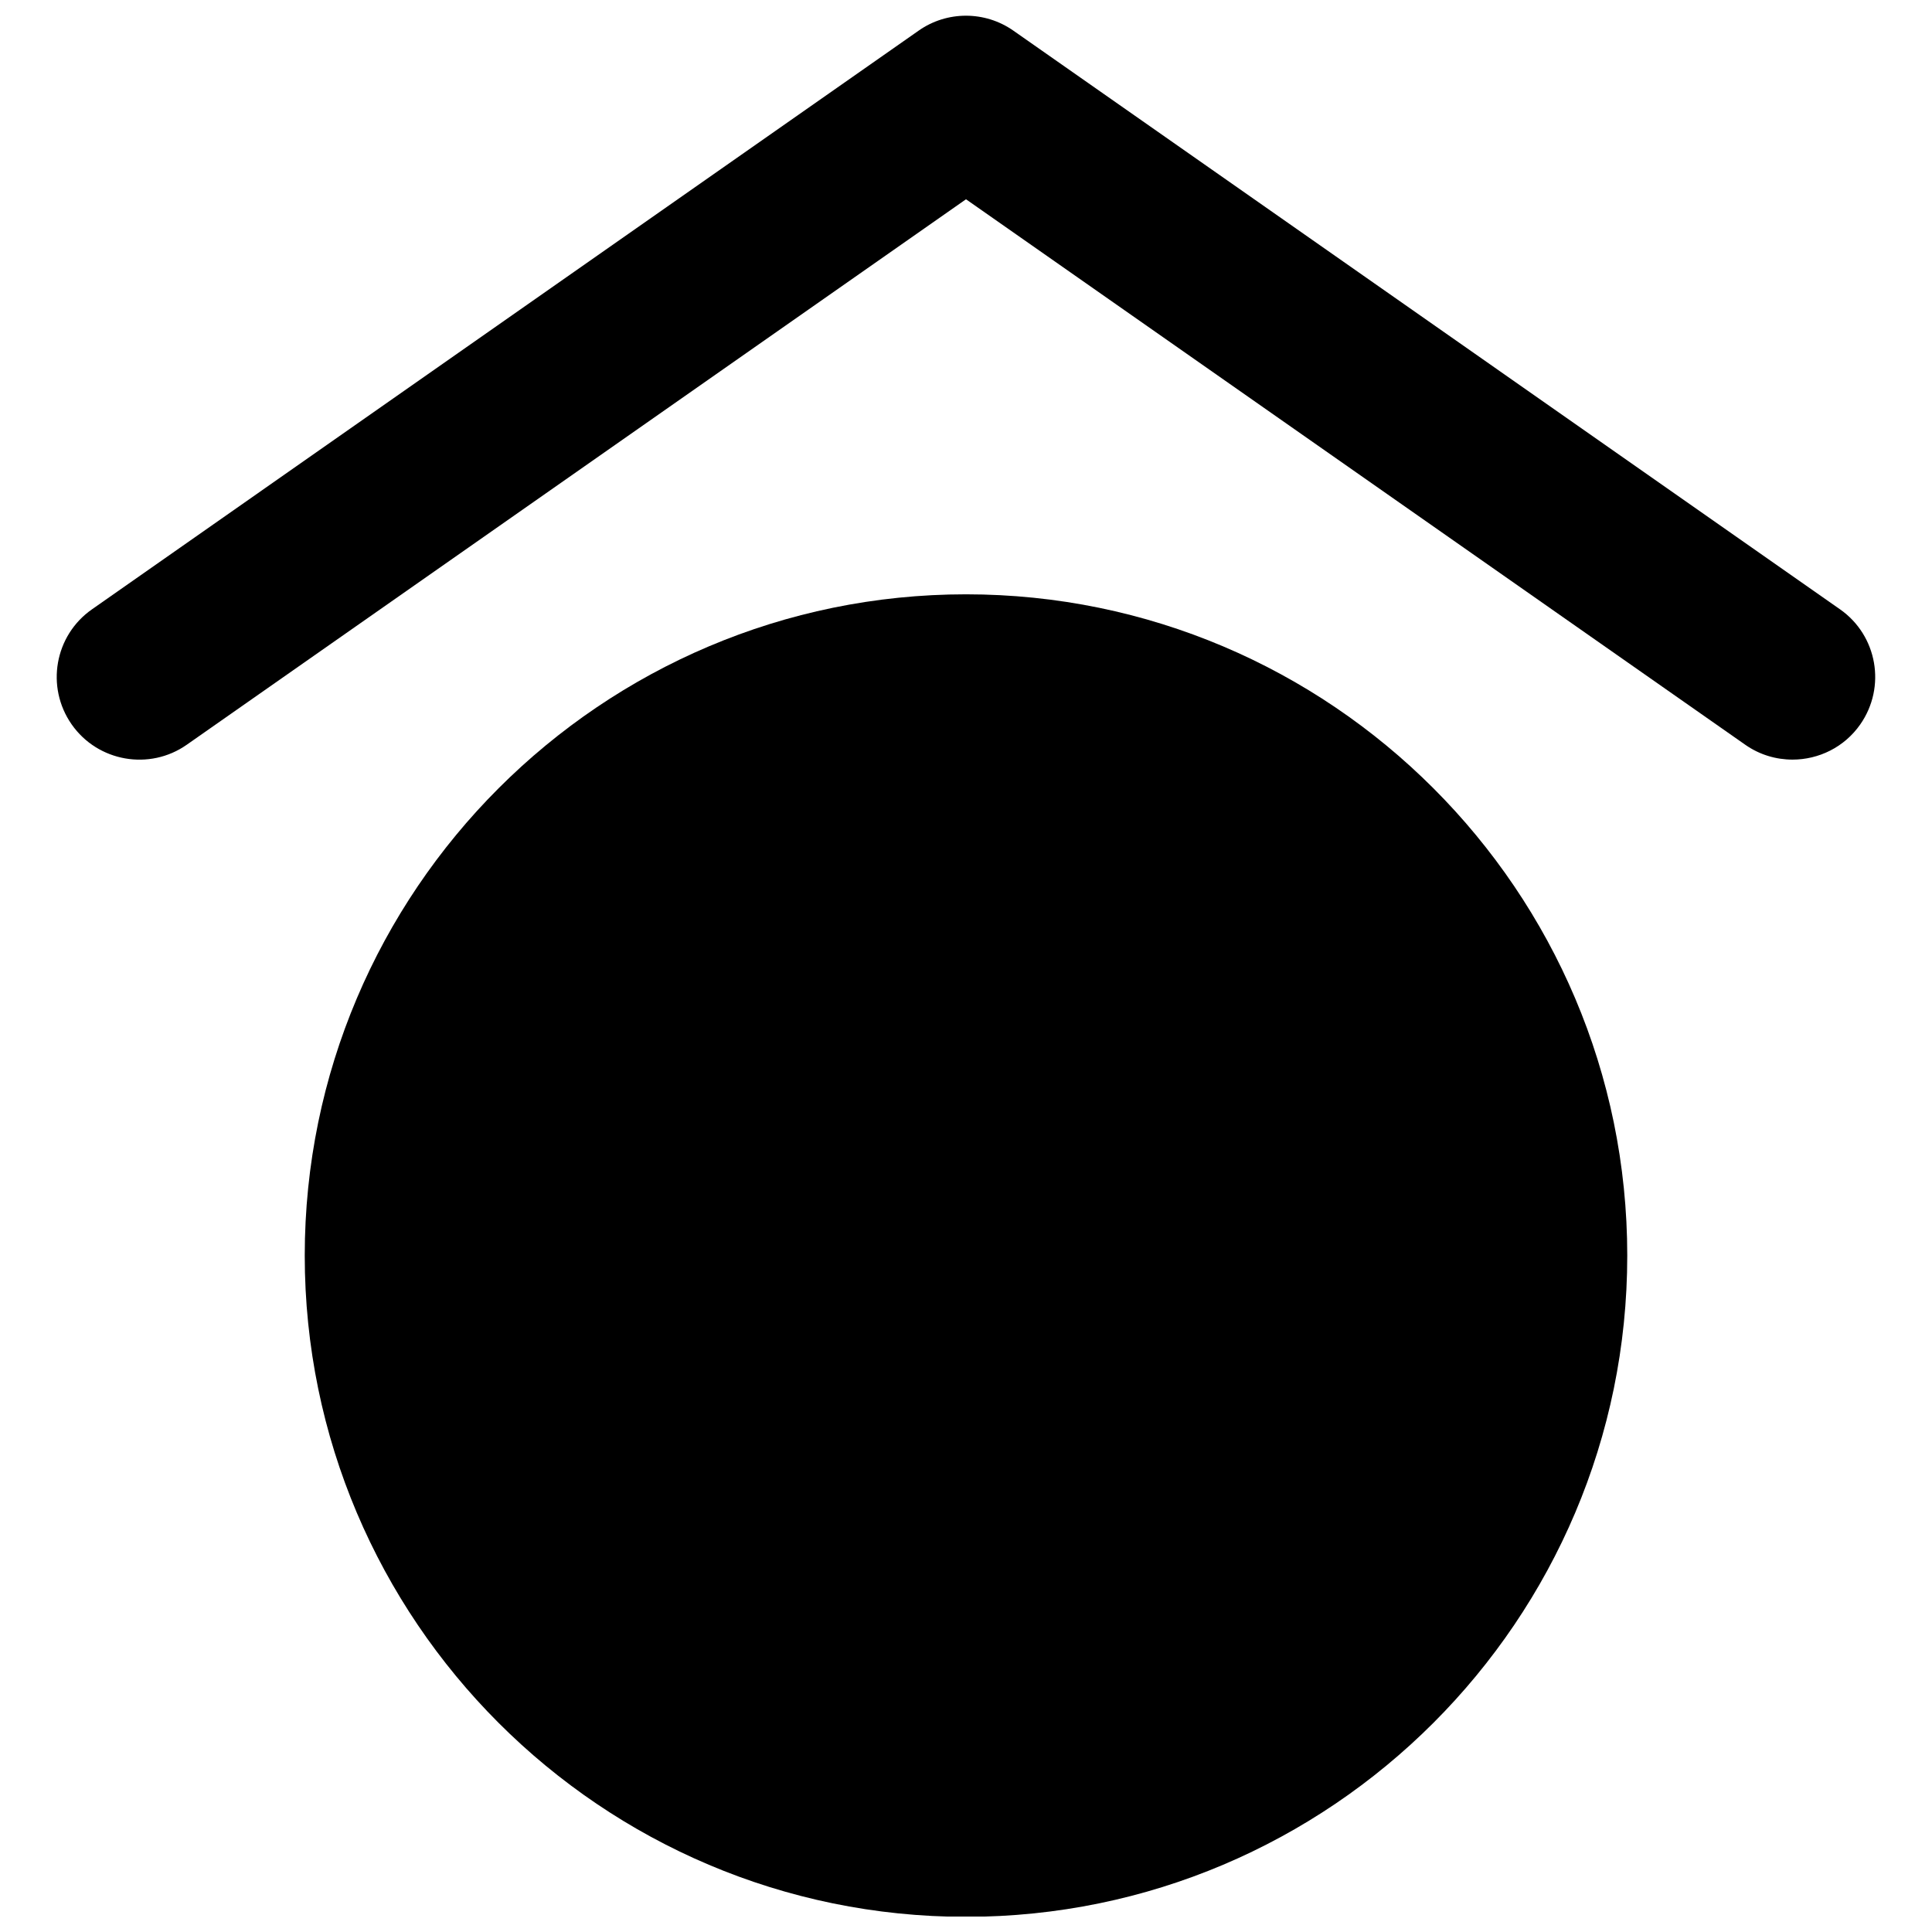 <?xml version="1.0" encoding="UTF-8"?>
<!-- Uploaded to: SVG Repo, www.svgrepo.com, Generator: SVG Repo Mixer Tools -->
<svg width="800px" height="800px" version="1.1" viewBox="144 144 512 512" xmlns="http://www.w3.org/2000/svg">
 <defs>
  <clipPath id="b">
   <path d="m224 301h352v350.9h-352z"/>
  </clipPath>
  <clipPath id="a">
   <path d="m159 148.09h482v197.91h-482z"/>
  </clipPath>
 </defs>
 <g>
  <g clip-path="url(#b)">
   <path d="m400 301.5c-96.621 0-175.24 78.617-175.24 175.24s78.617 175.24 175.24 175.24 175.24-78.617 175.24-175.24-78.617-175.24-175.24-175.24" fill-rule="evenodd"/>
  </g>
  <g clip-path="url(#a)">
   <path d="m631.6 305.46-219.05-153.34c-7.535-5.277-17.59-5.277-25.102 0l-219.05 153.34c-9.945 6.941-12.332 20.59-5.41 30.512 6.941 9.922 20.656 12.309 30.512 5.387l206.5-144.55 206.5 144.55c3.812 2.676 8.191 3.945 12.531 3.945 6.898 0 13.711-3.242 17.961-9.332 6.922-9.922 4.535-23.57-5.387-30.512" fill-rule="evenodd"/>
  </g>
 </g>
</svg>